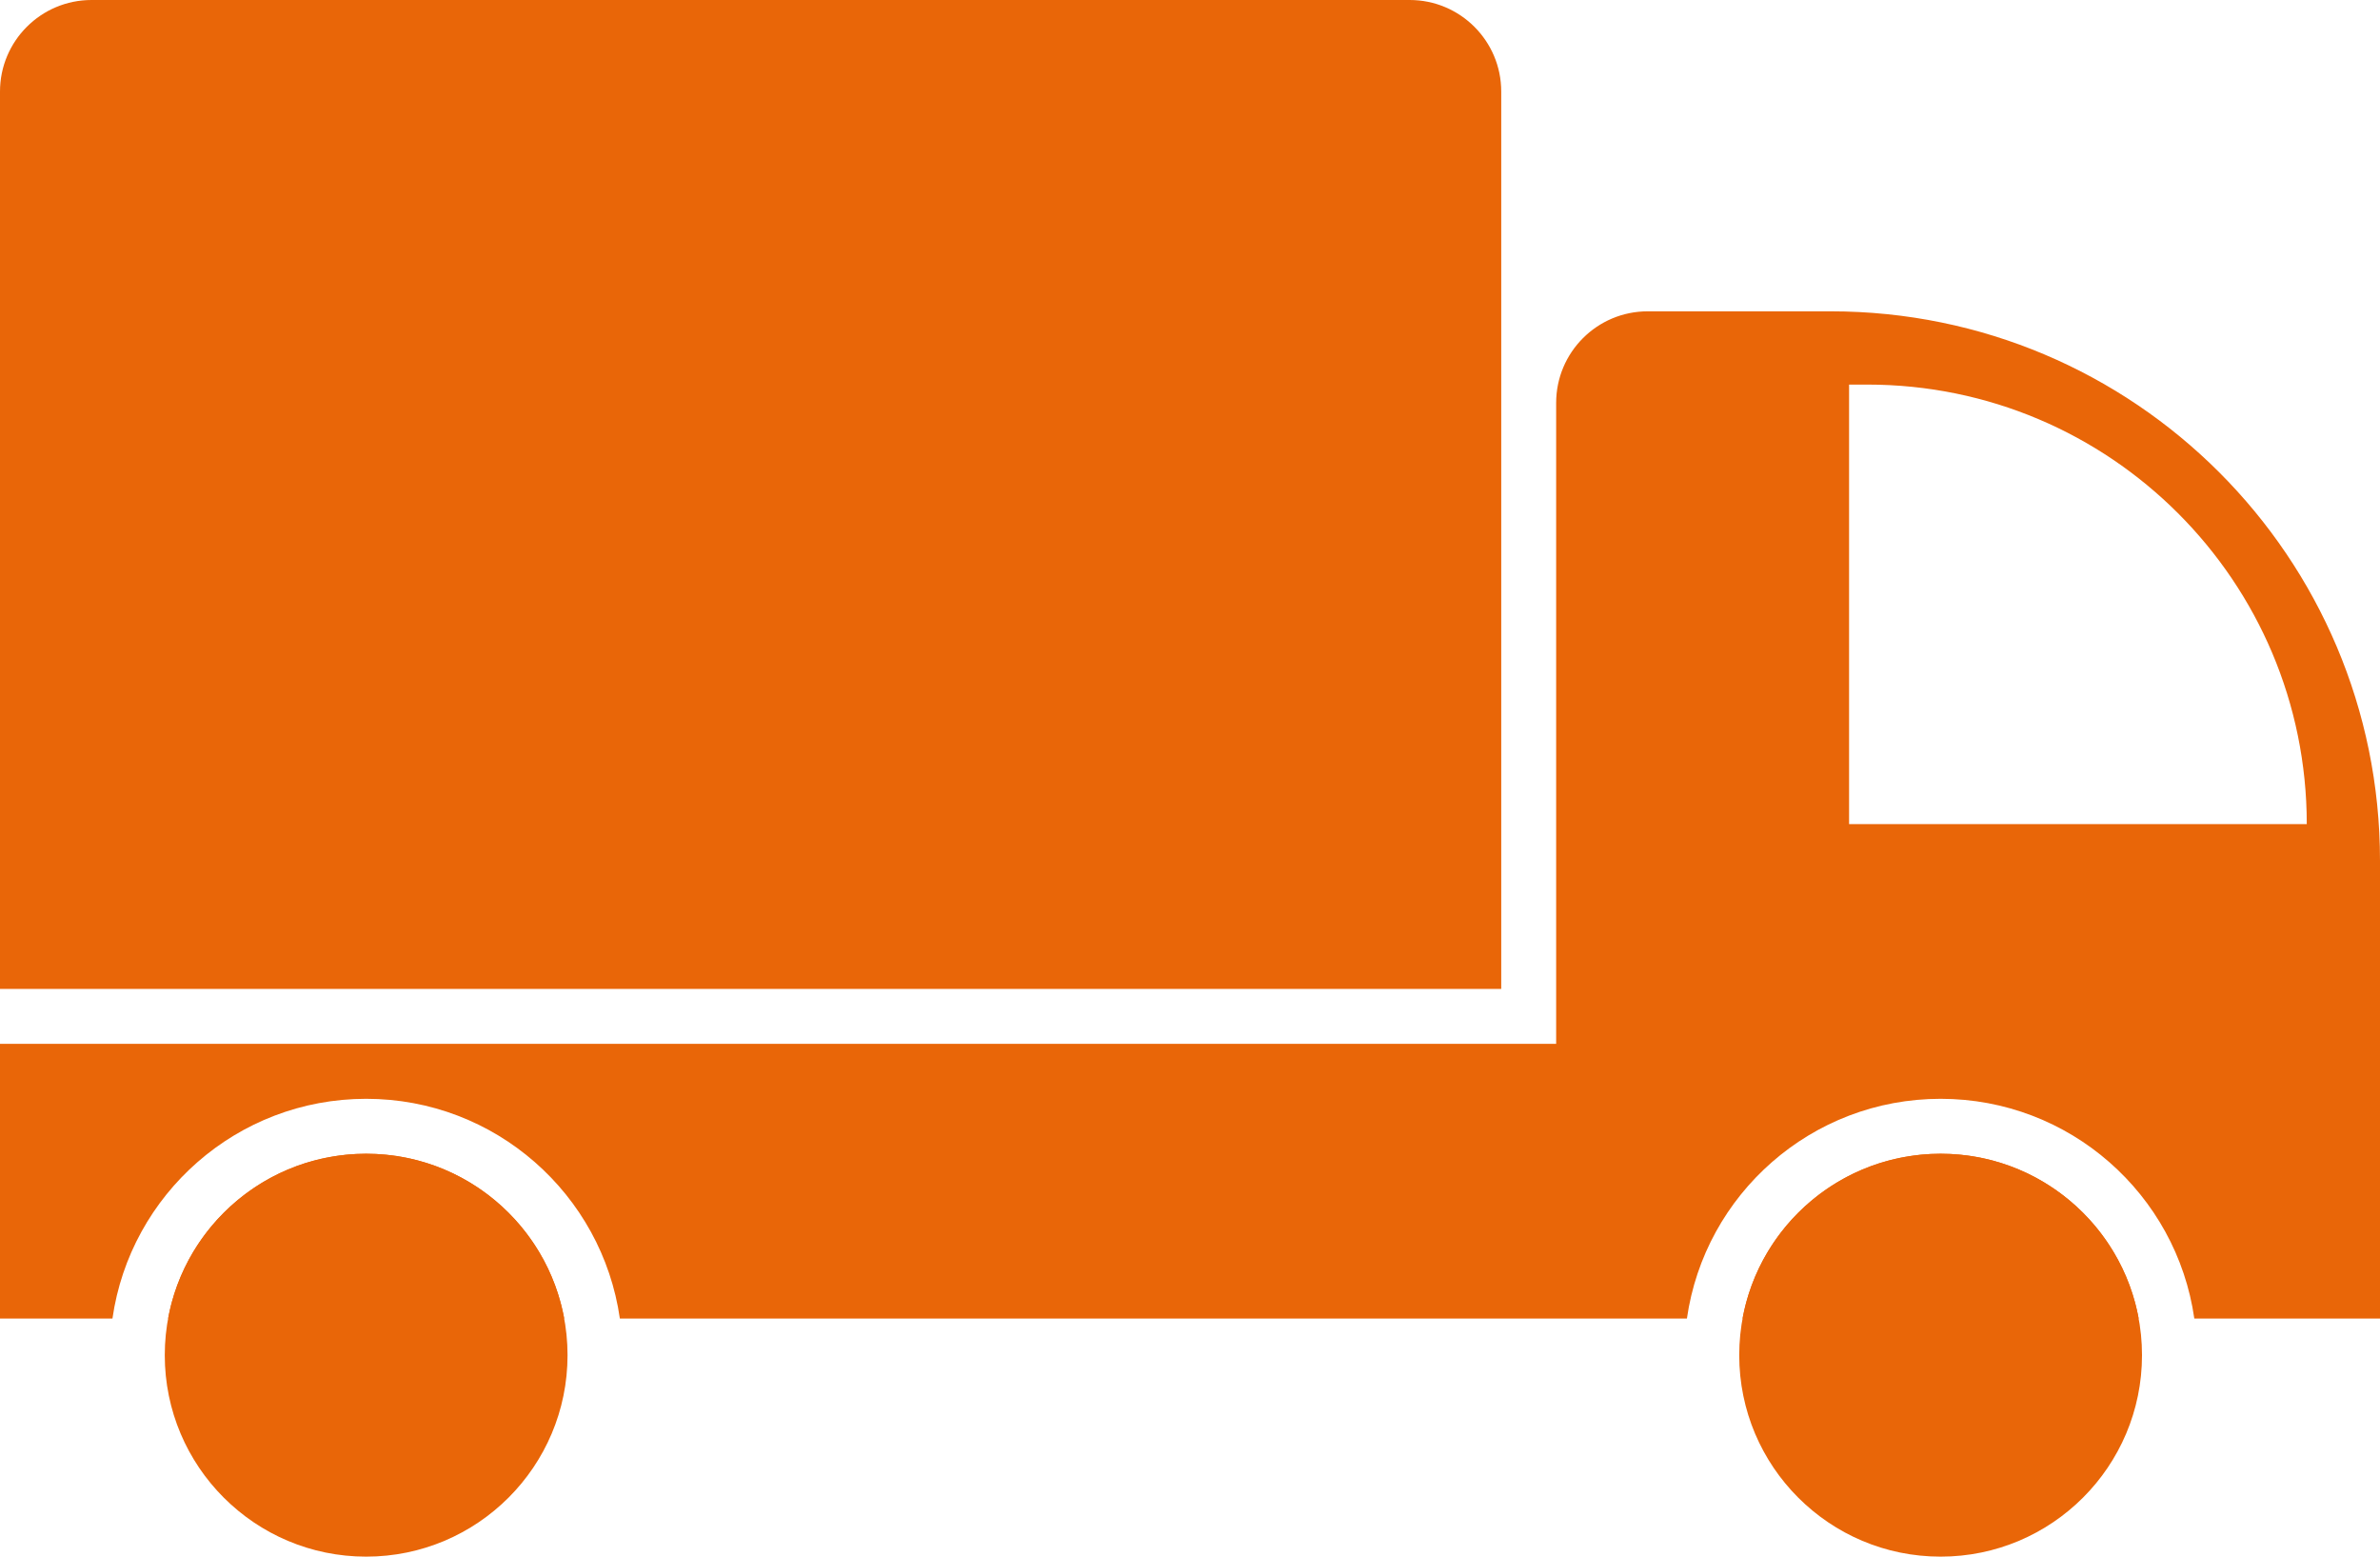 <?xml version="1.0" encoding="UTF-8"?> <svg xmlns="http://www.w3.org/2000/svg" width="130" height="85" viewBox="0 0 130 85" fill="none"> <path d="M31 74C31 80.075 26.075 85 20 85C13.925 85 9 80.075 9 74C9 67.925 13.925 63 20 63C26.075 63 31 67.925 31 74Z" fill="#E96608"></path> <path d="M117 74C117 80.075 112.075 85 106 85C99.925 85 95 80.075 95 74C95 67.925 99.925 63 106 63C112.075 63 117 67.925 117 74Z" fill="#E96608"></path> <path fill-rule="evenodd" clip-rule="evenodd" d="M5 0C2.239 0 0 2.239 0 5V54H82V5C82 2.239 79.761 0 77 0H5ZM0 72V57H79H82H85V22C85 19.239 87.239 17 90 17H100C116.569 17 130 30.431 130 47V72H119.858C118.888 65.215 113.053 60 106 60C98.947 60 93.112 65.215 92.142 72H88H85H82H79H33.858C32.888 65.215 27.053 60 20 60C12.947 60 7.112 65.215 6.142 72H0ZM30.819 72C29.878 66.88 25.392 63 20 63C14.608 63 10.122 66.88 9.181 72H30.819ZM106 63C111.392 63 115.878 66.88 116.819 72H95.181C96.122 66.88 100.608 63 106 63ZM126 45C126 31.745 115.255 21 102 21H101V45H126Z" fill="#E96608"></path> </svg> 